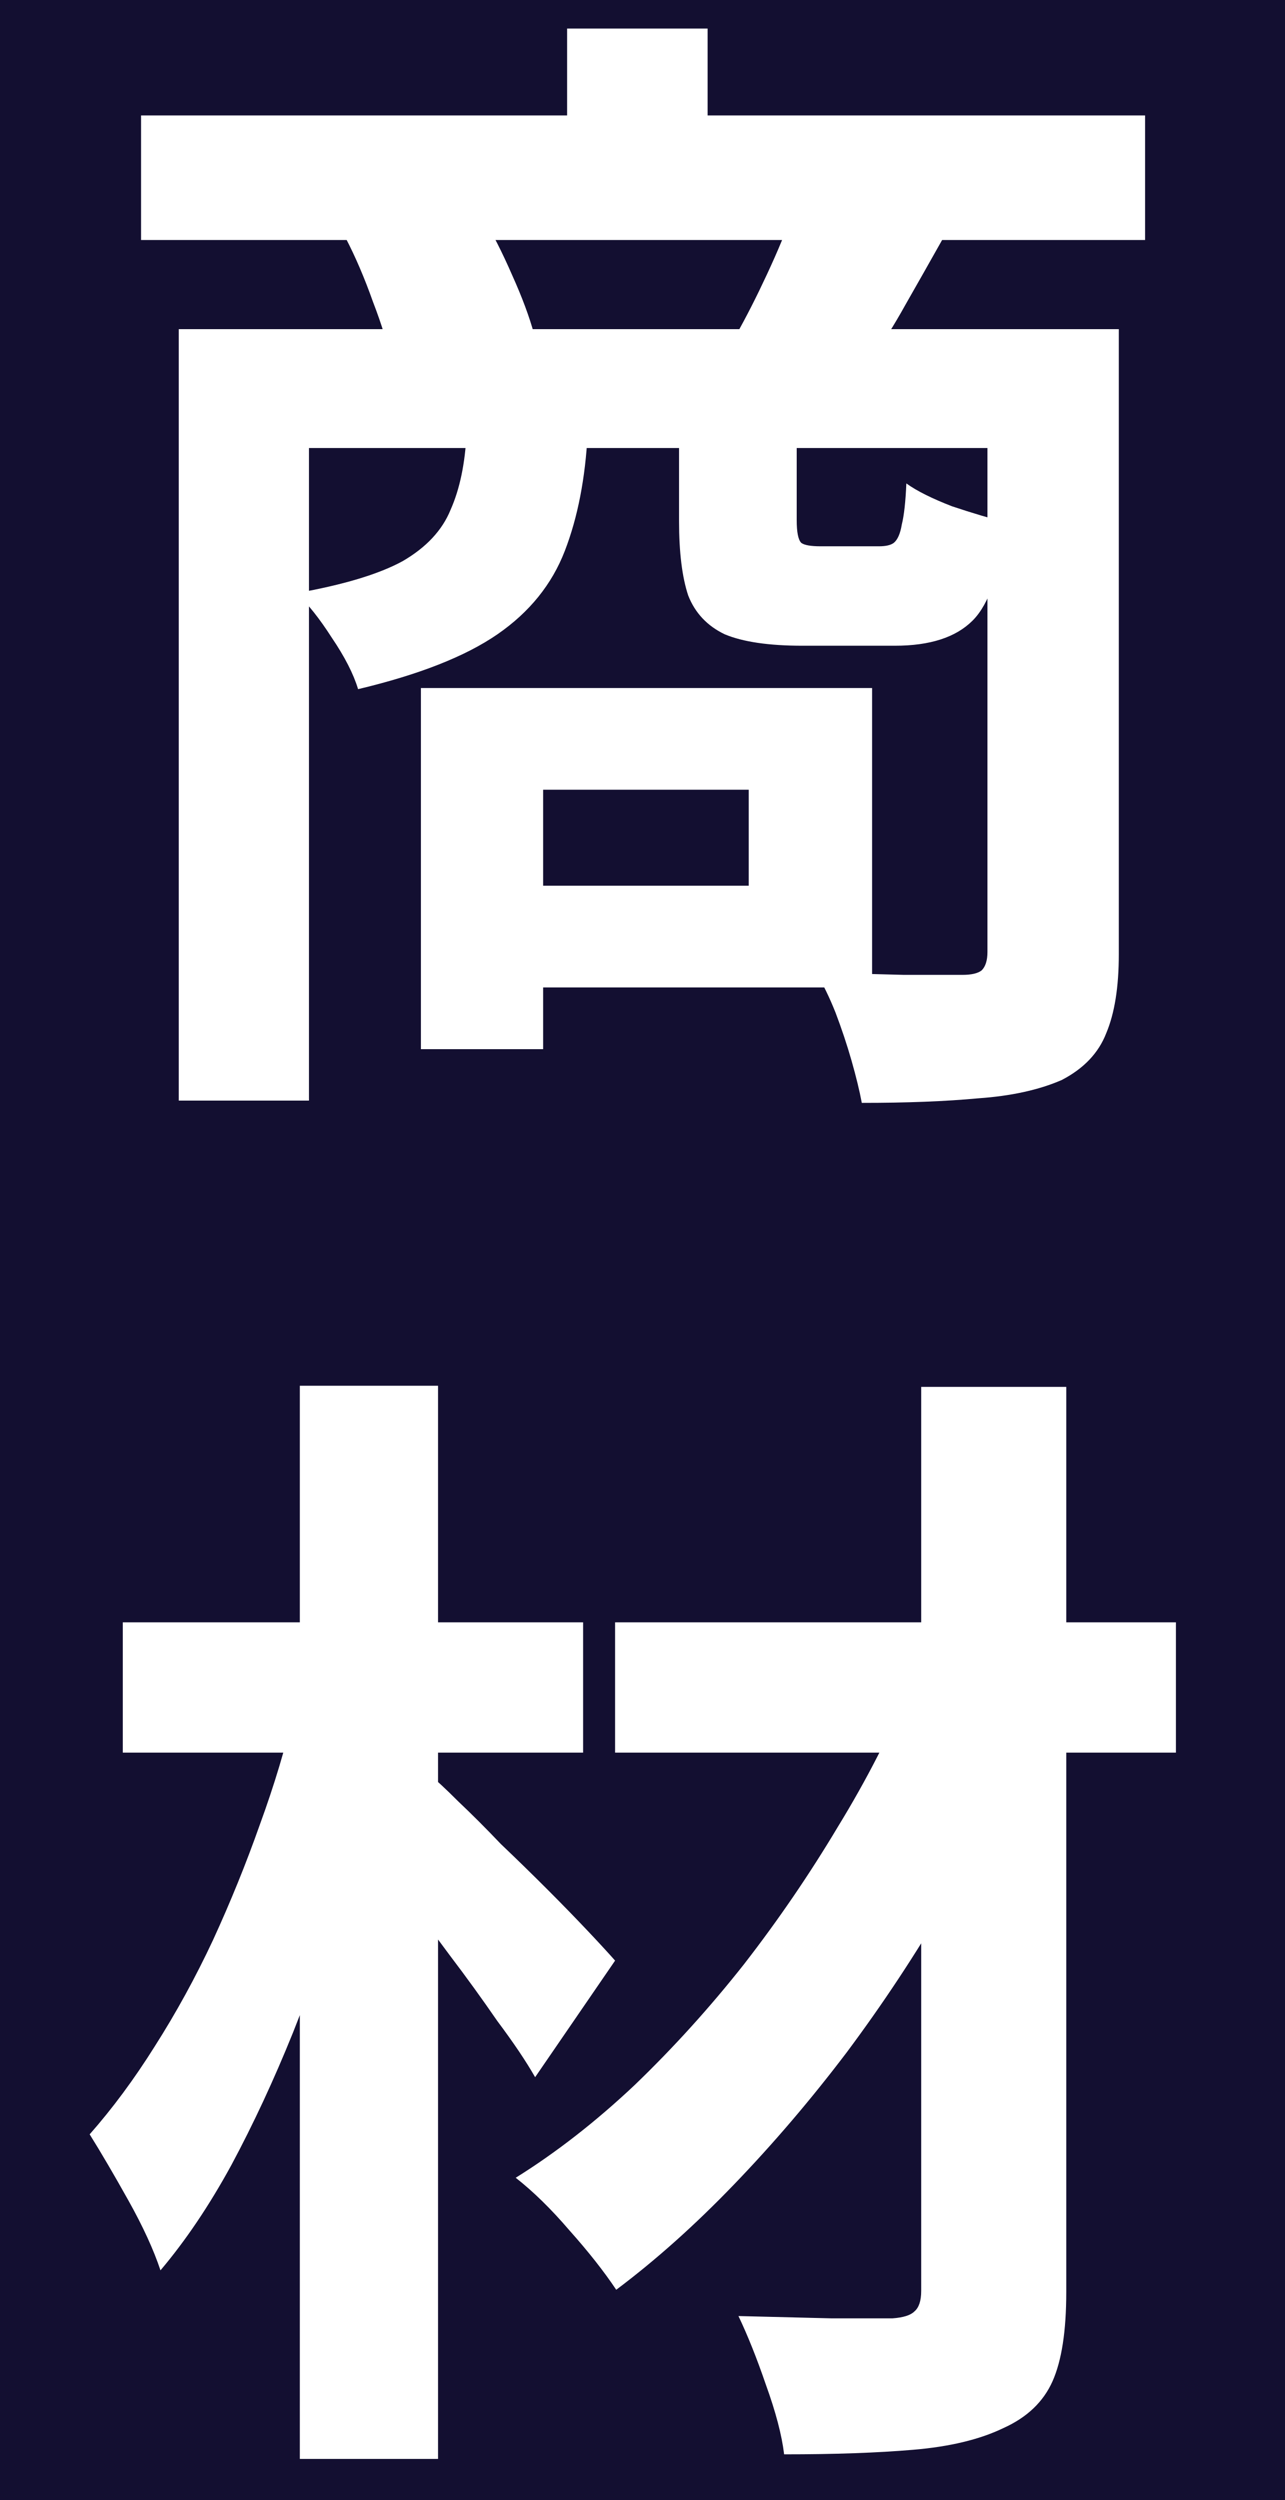 <svg width="18" height="35" viewBox="0 0 18 35" fill="none" xmlns="http://www.w3.org/2000/svg">
<rect width="18" height="35" fill="#130F31"/>
<path d="M1.976 1.616H16.04V3.36H1.976V1.616ZM7.944 0.4H9.912V2.656H7.944V0.4ZM2.504 4.608H14.824V6.272H4.328V15.408H2.504V4.608ZM13.832 4.608H15.672V13.36C15.672 13.819 15.613 14.187 15.496 14.464C15.389 14.741 15.181 14.96 14.872 15.12C14.552 15.259 14.163 15.344 13.704 15.376C13.245 15.419 12.701 15.44 12.072 15.44C12.04 15.269 11.992 15.072 11.928 14.848C11.864 14.624 11.789 14.4 11.704 14.176C11.619 13.963 11.528 13.776 11.432 13.616C11.859 13.627 12.269 13.637 12.664 13.648C13.069 13.648 13.341 13.648 13.48 13.648C13.608 13.648 13.699 13.627 13.752 13.584C13.805 13.531 13.832 13.445 13.832 13.328V4.608ZM6.536 6.064H8.232C8.2 6.693 8.093 7.243 7.912 7.712C7.731 8.181 7.416 8.571 6.968 8.88C6.52 9.189 5.869 9.445 5.016 9.648C4.952 9.435 4.829 9.195 4.648 8.928C4.477 8.661 4.312 8.453 4.152 8.304C4.813 8.187 5.309 8.037 5.64 7.856C5.971 7.664 6.195 7.424 6.312 7.136C6.44 6.848 6.515 6.491 6.536 6.064ZM9.512 6.048H11.16V7.28C11.16 7.451 11.181 7.557 11.224 7.6C11.267 7.632 11.357 7.648 11.496 7.648C11.528 7.648 11.581 7.648 11.656 7.648C11.731 7.648 11.811 7.648 11.896 7.648C11.981 7.648 12.061 7.648 12.136 7.648C12.221 7.648 12.28 7.648 12.312 7.648C12.408 7.648 12.477 7.632 12.52 7.6C12.573 7.557 12.611 7.472 12.632 7.344C12.664 7.216 12.685 7.024 12.696 6.768C12.845 6.875 13.059 6.981 13.336 7.088C13.624 7.184 13.875 7.259 14.088 7.312C14.013 7.995 13.859 8.453 13.624 8.688C13.389 8.923 13.027 9.04 12.536 9.04C12.461 9.04 12.365 9.04 12.248 9.04C12.131 9.04 12.003 9.04 11.864 9.04C11.736 9.04 11.613 9.04 11.496 9.04C11.389 9.04 11.304 9.04 11.24 9.04C10.771 9.04 10.408 8.987 10.152 8.88C9.907 8.763 9.736 8.581 9.64 8.336C9.555 8.08 9.512 7.733 9.512 7.296V6.048ZM5.896 9.632H7.608V14.688H5.896V9.632ZM6.952 9.632H12.216V13.824H6.952V12.4H10.488V11.056H6.952V9.632ZM4.84 3.328L6.744 3.008C6.893 3.253 7.037 3.536 7.176 3.856C7.315 4.165 7.416 4.437 7.48 4.672L5.48 5.072C5.437 4.837 5.352 4.555 5.224 4.224C5.107 3.893 4.979 3.595 4.84 3.328ZM11.096 2.992L13.224 3.312C13.032 3.653 12.851 3.973 12.68 4.272C12.52 4.56 12.365 4.805 12.216 5.008L10.312 4.688C10.451 4.443 10.595 4.16 10.744 3.84C10.893 3.52 11.011 3.237 11.096 2.992ZM8.616 22.712H16.472V24.536H8.616V22.712ZM12.904 19.416H14.936V32.088C14.936 32.632 14.872 33.048 14.744 33.336C14.616 33.624 14.387 33.843 14.056 33.992C13.725 34.152 13.304 34.253 12.792 34.296C12.291 34.339 11.688 34.36 10.984 34.36C10.952 34.093 10.867 33.768 10.728 33.384C10.6 33.011 10.472 32.691 10.344 32.424C10.781 32.435 11.213 32.445 11.64 32.456C12.067 32.456 12.355 32.456 12.504 32.456C12.653 32.445 12.755 32.413 12.808 32.36C12.872 32.307 12.904 32.211 12.904 32.072V19.416ZM12.744 23.608L14.296 24.536C14.008 25.229 13.656 25.933 13.24 26.648C12.824 27.363 12.365 28.056 11.864 28.728C11.363 29.389 10.835 30.008 10.28 30.584C9.736 31.149 9.187 31.64 8.632 32.056C8.461 31.8 8.243 31.523 7.976 31.224C7.72 30.925 7.469 30.68 7.224 30.488C7.789 30.136 8.344 29.704 8.888 29.192C9.432 28.669 9.944 28.104 10.424 27.496C10.904 26.877 11.341 26.237 11.736 25.576C12.141 24.915 12.477 24.259 12.744 23.608ZM1.72 22.712H8.168V24.536H1.72V22.712ZM4.2 19.4H6.136V34.424H4.2V19.4ZM4.12 23.944L5.384 24.376C5.235 25.037 5.048 25.715 4.824 26.408C4.611 27.101 4.371 27.784 4.104 28.456C3.837 29.117 3.549 29.736 3.24 30.312C2.931 30.877 2.6 31.368 2.248 31.784C2.152 31.496 2.003 31.171 1.8 30.808C1.597 30.445 1.416 30.136 1.256 29.88C1.576 29.517 1.88 29.107 2.168 28.648C2.467 28.179 2.739 27.683 2.984 27.16C3.229 26.627 3.448 26.088 3.64 25.544C3.843 24.989 4.003 24.456 4.12 23.944ZM5.992 24.824C6.099 24.909 6.243 25.043 6.424 25.224C6.605 25.395 6.803 25.592 7.016 25.816C7.24 26.029 7.459 26.243 7.672 26.456C7.885 26.669 8.077 26.867 8.248 27.048C8.419 27.229 8.541 27.363 8.616 27.448L7.496 29.08C7.368 28.856 7.192 28.595 6.968 28.296C6.755 27.987 6.531 27.677 6.296 27.368C6.061 27.048 5.832 26.749 5.608 26.472C5.384 26.195 5.192 25.965 5.032 25.784L5.992 24.824Z" fill="white"/>
</svg>
